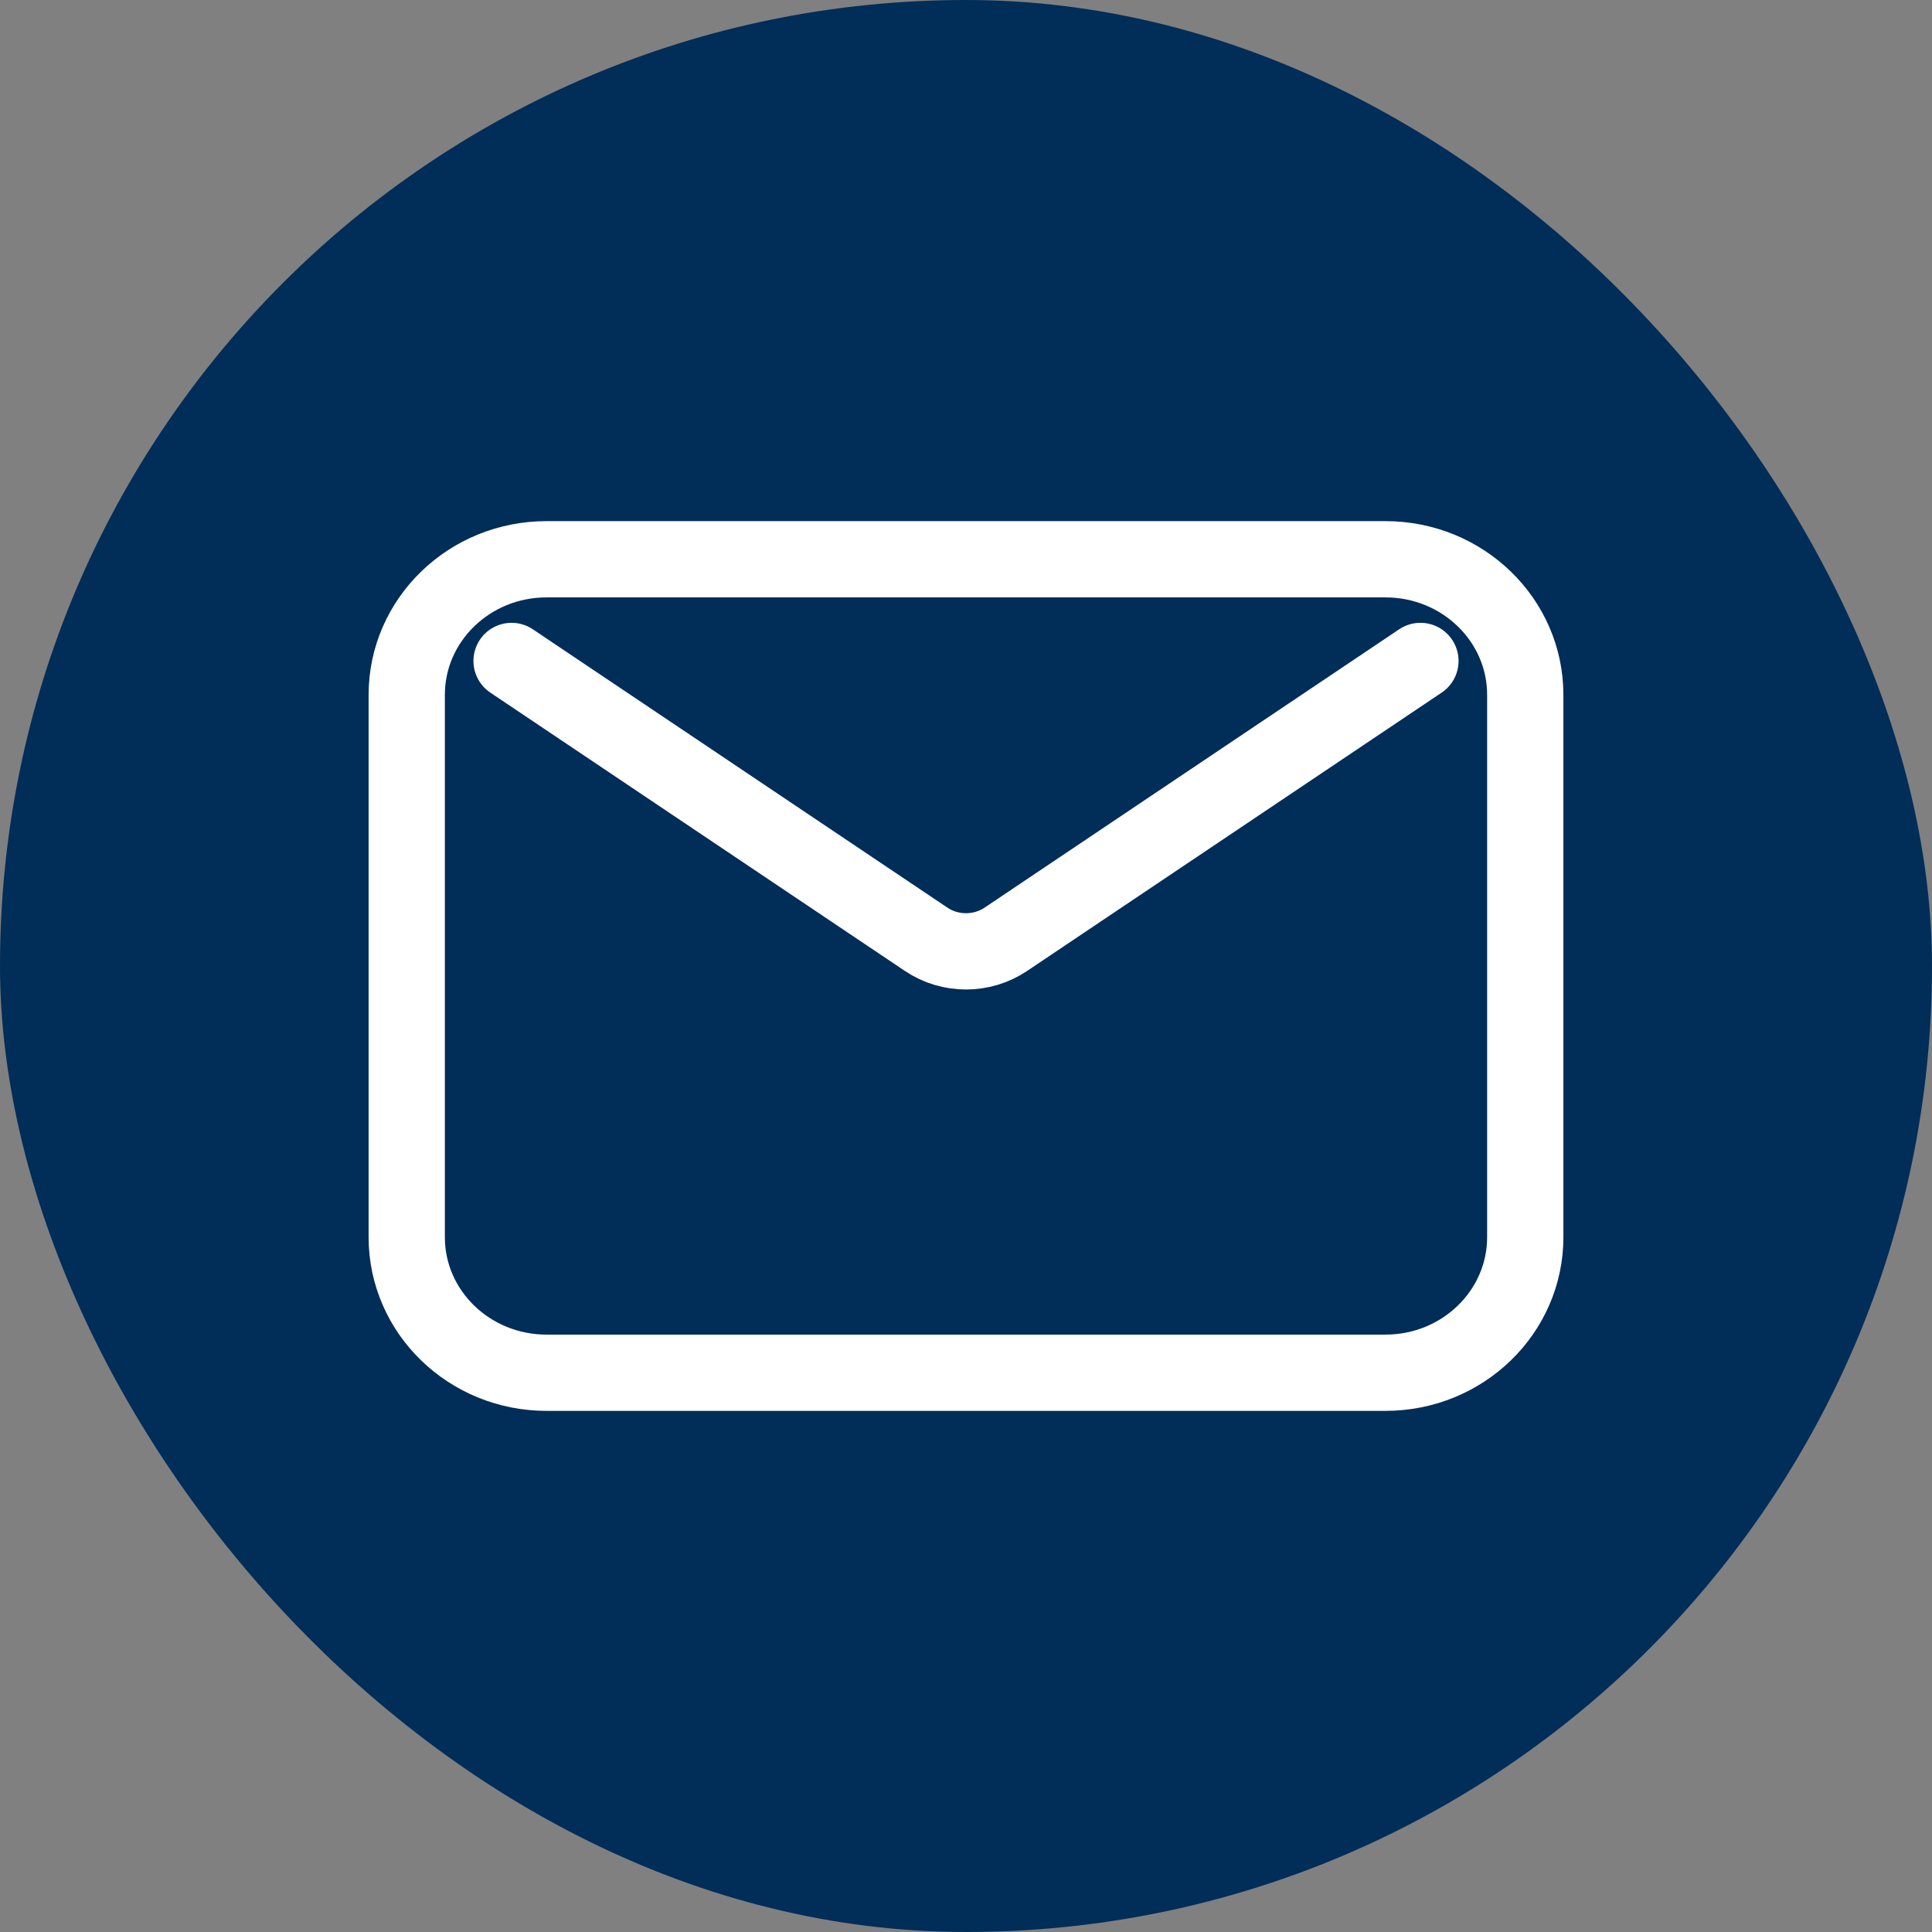 <svg width="38" height="38" viewBox="0 0 38 38" fill="none" xmlns="http://www.w3.org/2000/svg">
<rect x="0" y="0" width="38" height="38" fill="#808080" stroke="none"/>
<rect width="38" height="38" rx="19" fill="#012D59"/>
<path d="M10.062 13L18.217 18.475C18.688 18.791 19.312 18.791 19.783 18.475L27.938 13M10.75 27H27.25C28.769 27 30 25.806 30 24.333V13.667C30 12.194 28.769 11 27.25 11H10.75C9.231 11 8 12.194 8 13.667V24.333C8 25.806 9.231 27 10.75 27Z" stroke="white" stroke-width="1.5" stroke-linecap="round" stroke-linejoin="round"/>
</svg>
